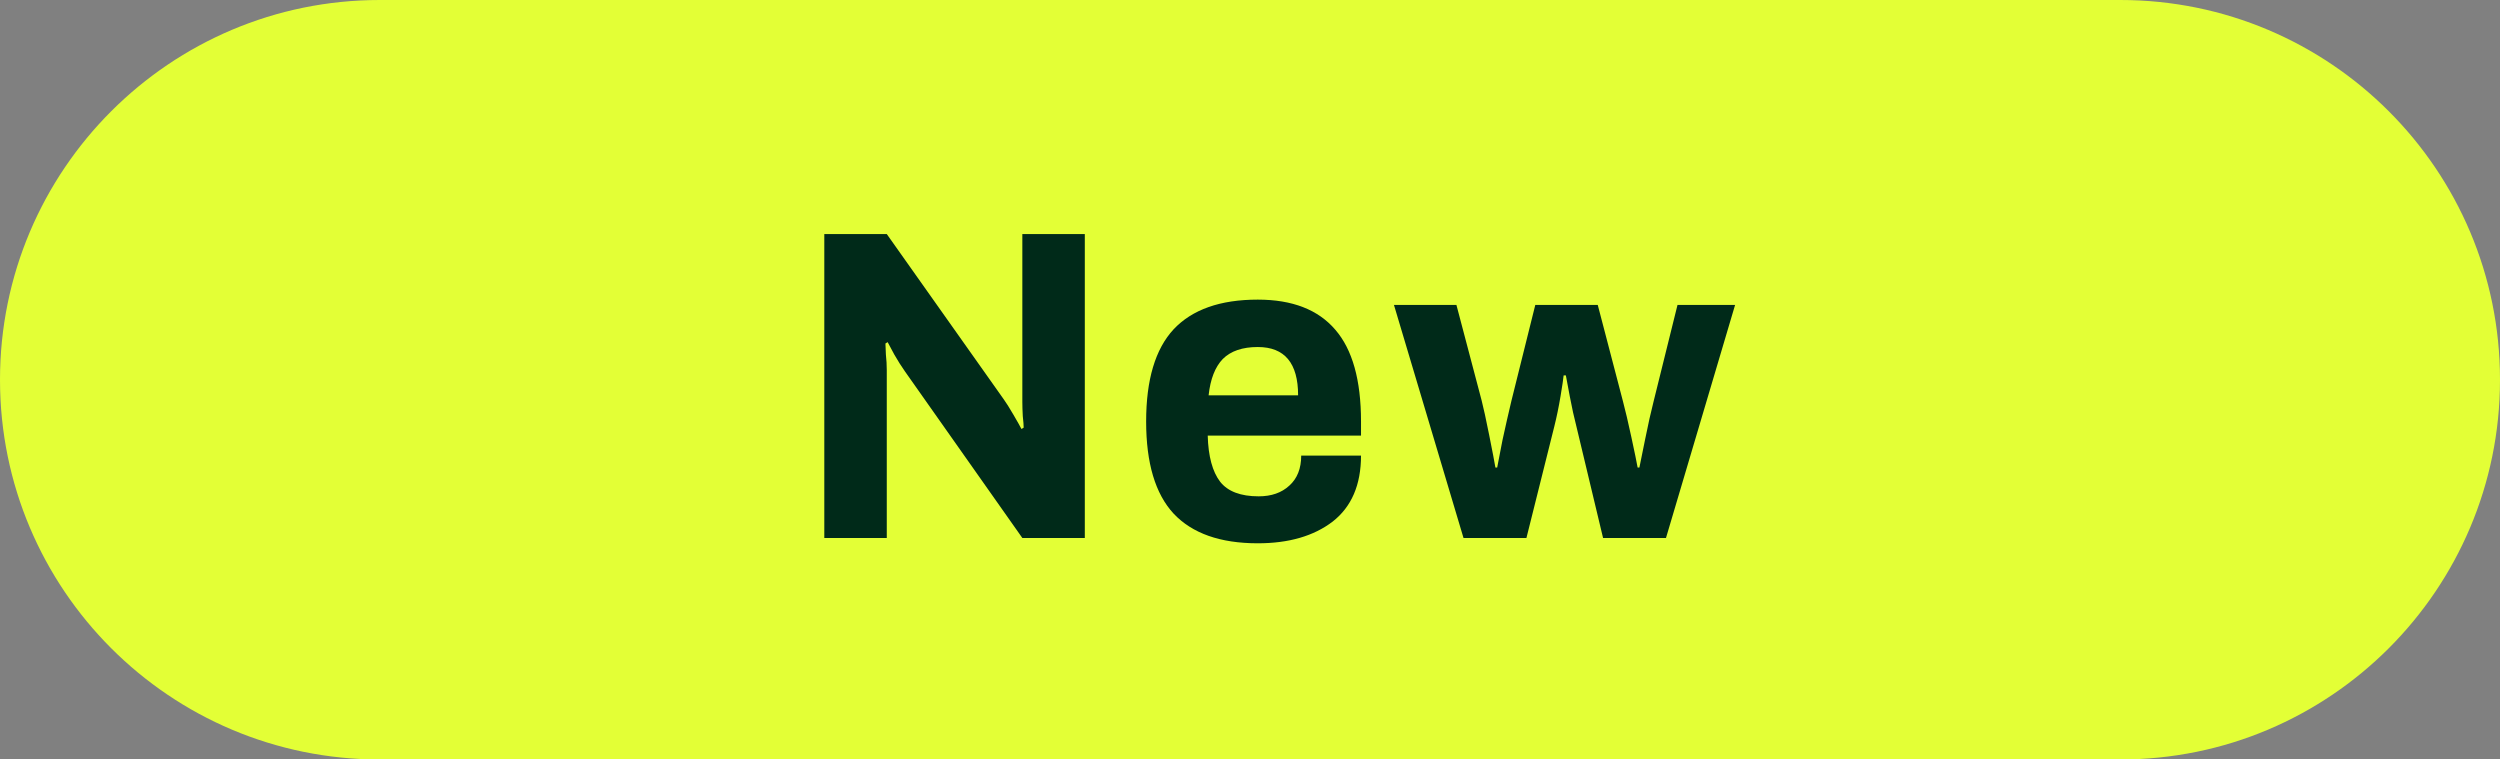 <svg width="79" height="24" viewBox="0 0 79 24" fill="none" xmlns="http://www.w3.org/2000/svg">
<rect x="0" y="0" width="79" height="24" fill="#808080" stroke="none"/>
<path d="M0 12C0 5.373 5.373 0 12 0H67C73.627 0 79 5.373 79 12V12C79 18.627 73.627 24 67 24H12C5.373 24 0 18.627 0 12V12Z" fill="#E3FF36"/>
<path d="M26.048 7.396H28.022L31.718 12.618C31.793 12.721 31.896 12.884 32.026 13.108C32.157 13.332 32.241 13.481 32.278 13.556L32.348 13.514C32.348 13.439 32.339 13.318 32.32 13.15C32.311 12.982 32.306 12.833 32.306 12.702V7.396L34.28 7.396V17H32.306L28.596 11.736C28.484 11.577 28.372 11.4 28.26 11.204C28.148 10.999 28.078 10.868 28.05 10.812L27.98 10.854C27.98 10.919 27.985 11.036 27.994 11.204C28.013 11.372 28.022 11.535 28.022 11.694V17H26.048L26.048 7.396ZM39.746 17.168C38.56 17.168 37.674 16.855 37.086 16.23C36.507 15.605 36.218 14.634 36.218 13.318C36.218 12.002 36.507 11.031 37.086 10.406C37.674 9.781 38.56 9.468 39.746 9.468C40.838 9.468 41.654 9.785 42.196 10.42C42.737 11.045 43.008 12.011 43.008 13.318V13.766H38.164C38.182 14.419 38.313 14.905 38.556 15.222C38.798 15.53 39.205 15.684 39.774 15.684C40.175 15.684 40.497 15.572 40.74 15.348C40.992 15.124 41.118 14.807 41.118 14.396H43.008C43.008 15.32 42.709 16.015 42.112 16.482C41.514 16.939 40.726 17.168 39.746 17.168ZM41.02 12.492C41.02 11.475 40.595 10.966 39.746 10.966C39.261 10.966 38.892 11.092 38.64 11.344C38.397 11.596 38.248 11.979 38.192 12.492H41.02ZM44.049 9.636H46.023L46.821 12.66C46.877 12.875 46.956 13.239 47.059 13.752C47.162 14.265 47.227 14.606 47.255 14.774H47.311C47.339 14.615 47.395 14.326 47.479 13.906C47.572 13.477 47.666 13.066 47.759 12.674L48.515 9.636H50.489L51.287 12.688C51.362 12.968 51.45 13.346 51.553 13.822C51.656 14.298 51.721 14.615 51.749 14.774H51.805C51.833 14.634 51.894 14.335 51.987 13.878C52.081 13.411 52.169 13.015 52.253 12.688L53.009 9.636L54.829 9.636L52.645 17H50.657L49.817 13.486C49.742 13.197 49.672 12.879 49.607 12.534C49.542 12.189 49.5 11.965 49.481 11.862H49.411C49.402 11.965 49.369 12.184 49.313 12.52C49.257 12.856 49.192 13.173 49.117 13.472L48.235 17H46.247L44.049 9.636Z" fill="#002A19"/>
</svg>
